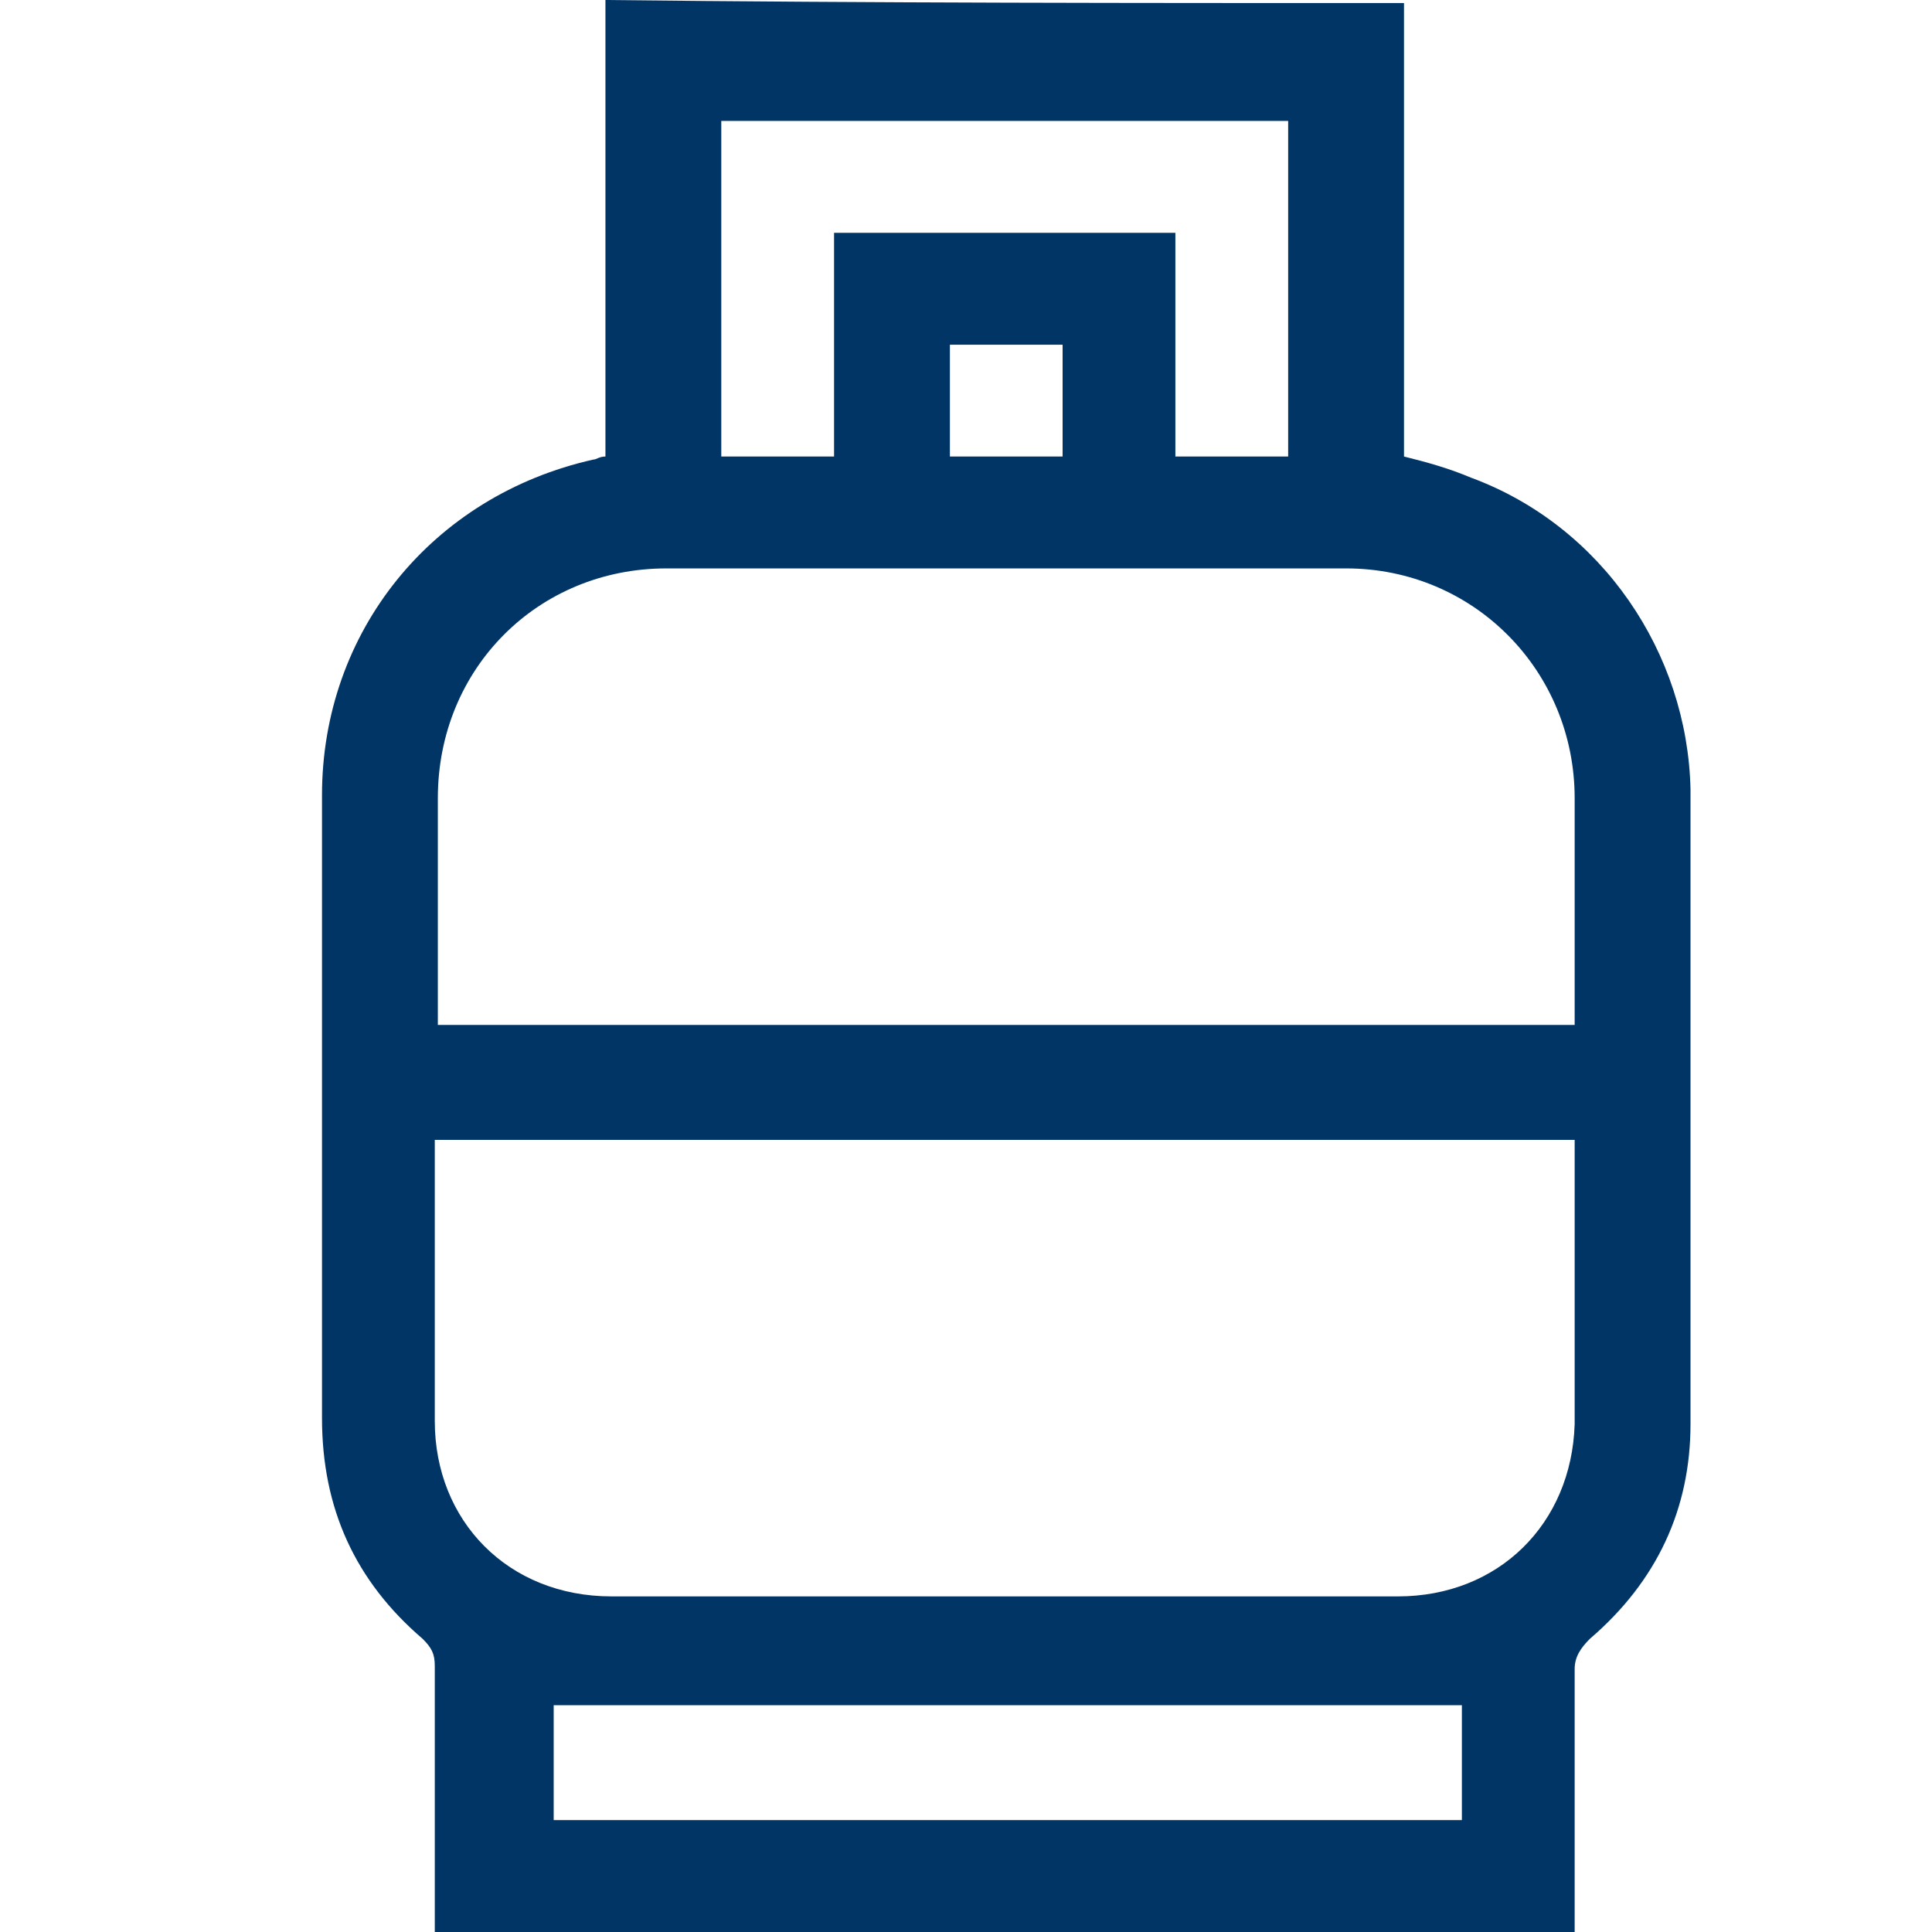 <svg width="24" height="24" viewBox="0 0 24 24" fill="none" xmlns="http://www.w3.org/2000/svg">
<path d="M17.441 0.038C17.441 1.915 17.441 3.793 17.441 5.671C17.744 5.746 18.009 5.822 18.274 5.934C19.902 6.535 20.962 8.113 21 9.803C21 12.432 21 15.061 21 17.69C21 18.742 20.584 19.643 19.751 20.357C19.637 20.47 19.561 20.582 19.561 20.732C19.561 21.822 19.561 22.911 19.561 24C14.829 24 10.134 24 5.401 24C5.401 23.925 5.401 23.85 5.401 23.737C5.401 22.723 5.401 21.709 5.401 20.695C5.401 20.545 5.363 20.47 5.249 20.357C4.416 19.643 4 18.742 4 17.615C4 15.024 4 12.47 4 9.878C4 7.85 5.363 6.16 7.37 5.709C7.408 5.709 7.445 5.671 7.521 5.671C7.521 3.793 7.521 1.915 7.521 0C10.853 0.038 14.147 0.038 17.441 0.038ZM19.561 14.16C14.829 14.16 10.134 14.16 5.401 14.16C5.401 15.324 5.401 16.488 5.401 17.653C5.401 18.892 6.31 19.831 7.597 19.831C10.853 19.831 14.109 19.831 17.365 19.831C18.615 19.831 19.523 18.93 19.561 17.69C19.561 16.601 19.561 15.474 19.561 14.385C19.561 14.31 19.561 14.235 19.561 14.16ZM19.561 12.732C19.561 12.657 19.561 12.582 19.561 12.507C19.561 11.643 19.561 10.779 19.561 9.915C19.561 8.338 18.312 7.061 16.722 7.061C13.92 7.061 11.08 7.061 8.278 7.061C6.688 7.061 5.439 8.3 5.439 9.915C5.439 10.779 5.439 11.643 5.439 12.507C5.439 12.582 5.439 12.657 5.439 12.732C10.134 12.732 14.866 12.732 19.561 12.732ZM10.361 2.892C11.762 2.892 13.163 2.892 14.601 2.892C14.601 3.831 14.601 4.732 14.601 5.671C15.094 5.671 15.548 5.671 16.002 5.671C16.002 4.282 16.002 2.892 16.002 1.502C13.655 1.502 11.307 1.502 8.96 1.502C8.96 2.892 8.96 4.282 8.96 5.671C9.414 5.671 9.906 5.671 10.361 5.671C10.361 4.732 10.361 3.793 10.361 2.892ZM18.16 22.61C18.16 22.122 18.16 21.634 18.16 21.183C14.374 21.183 10.626 21.183 6.878 21.183C6.878 21.634 6.878 22.122 6.878 22.61C10.626 22.61 14.374 22.61 18.16 22.61ZM13.2 5.671C13.2 5.183 13.2 4.732 13.2 4.282C12.746 4.282 12.254 4.282 11.8 4.282C11.8 4.77 11.8 5.221 11.8 5.671C12.254 5.671 12.708 5.671 13.2 5.671Z" fill="#003566"/>
</svg>
